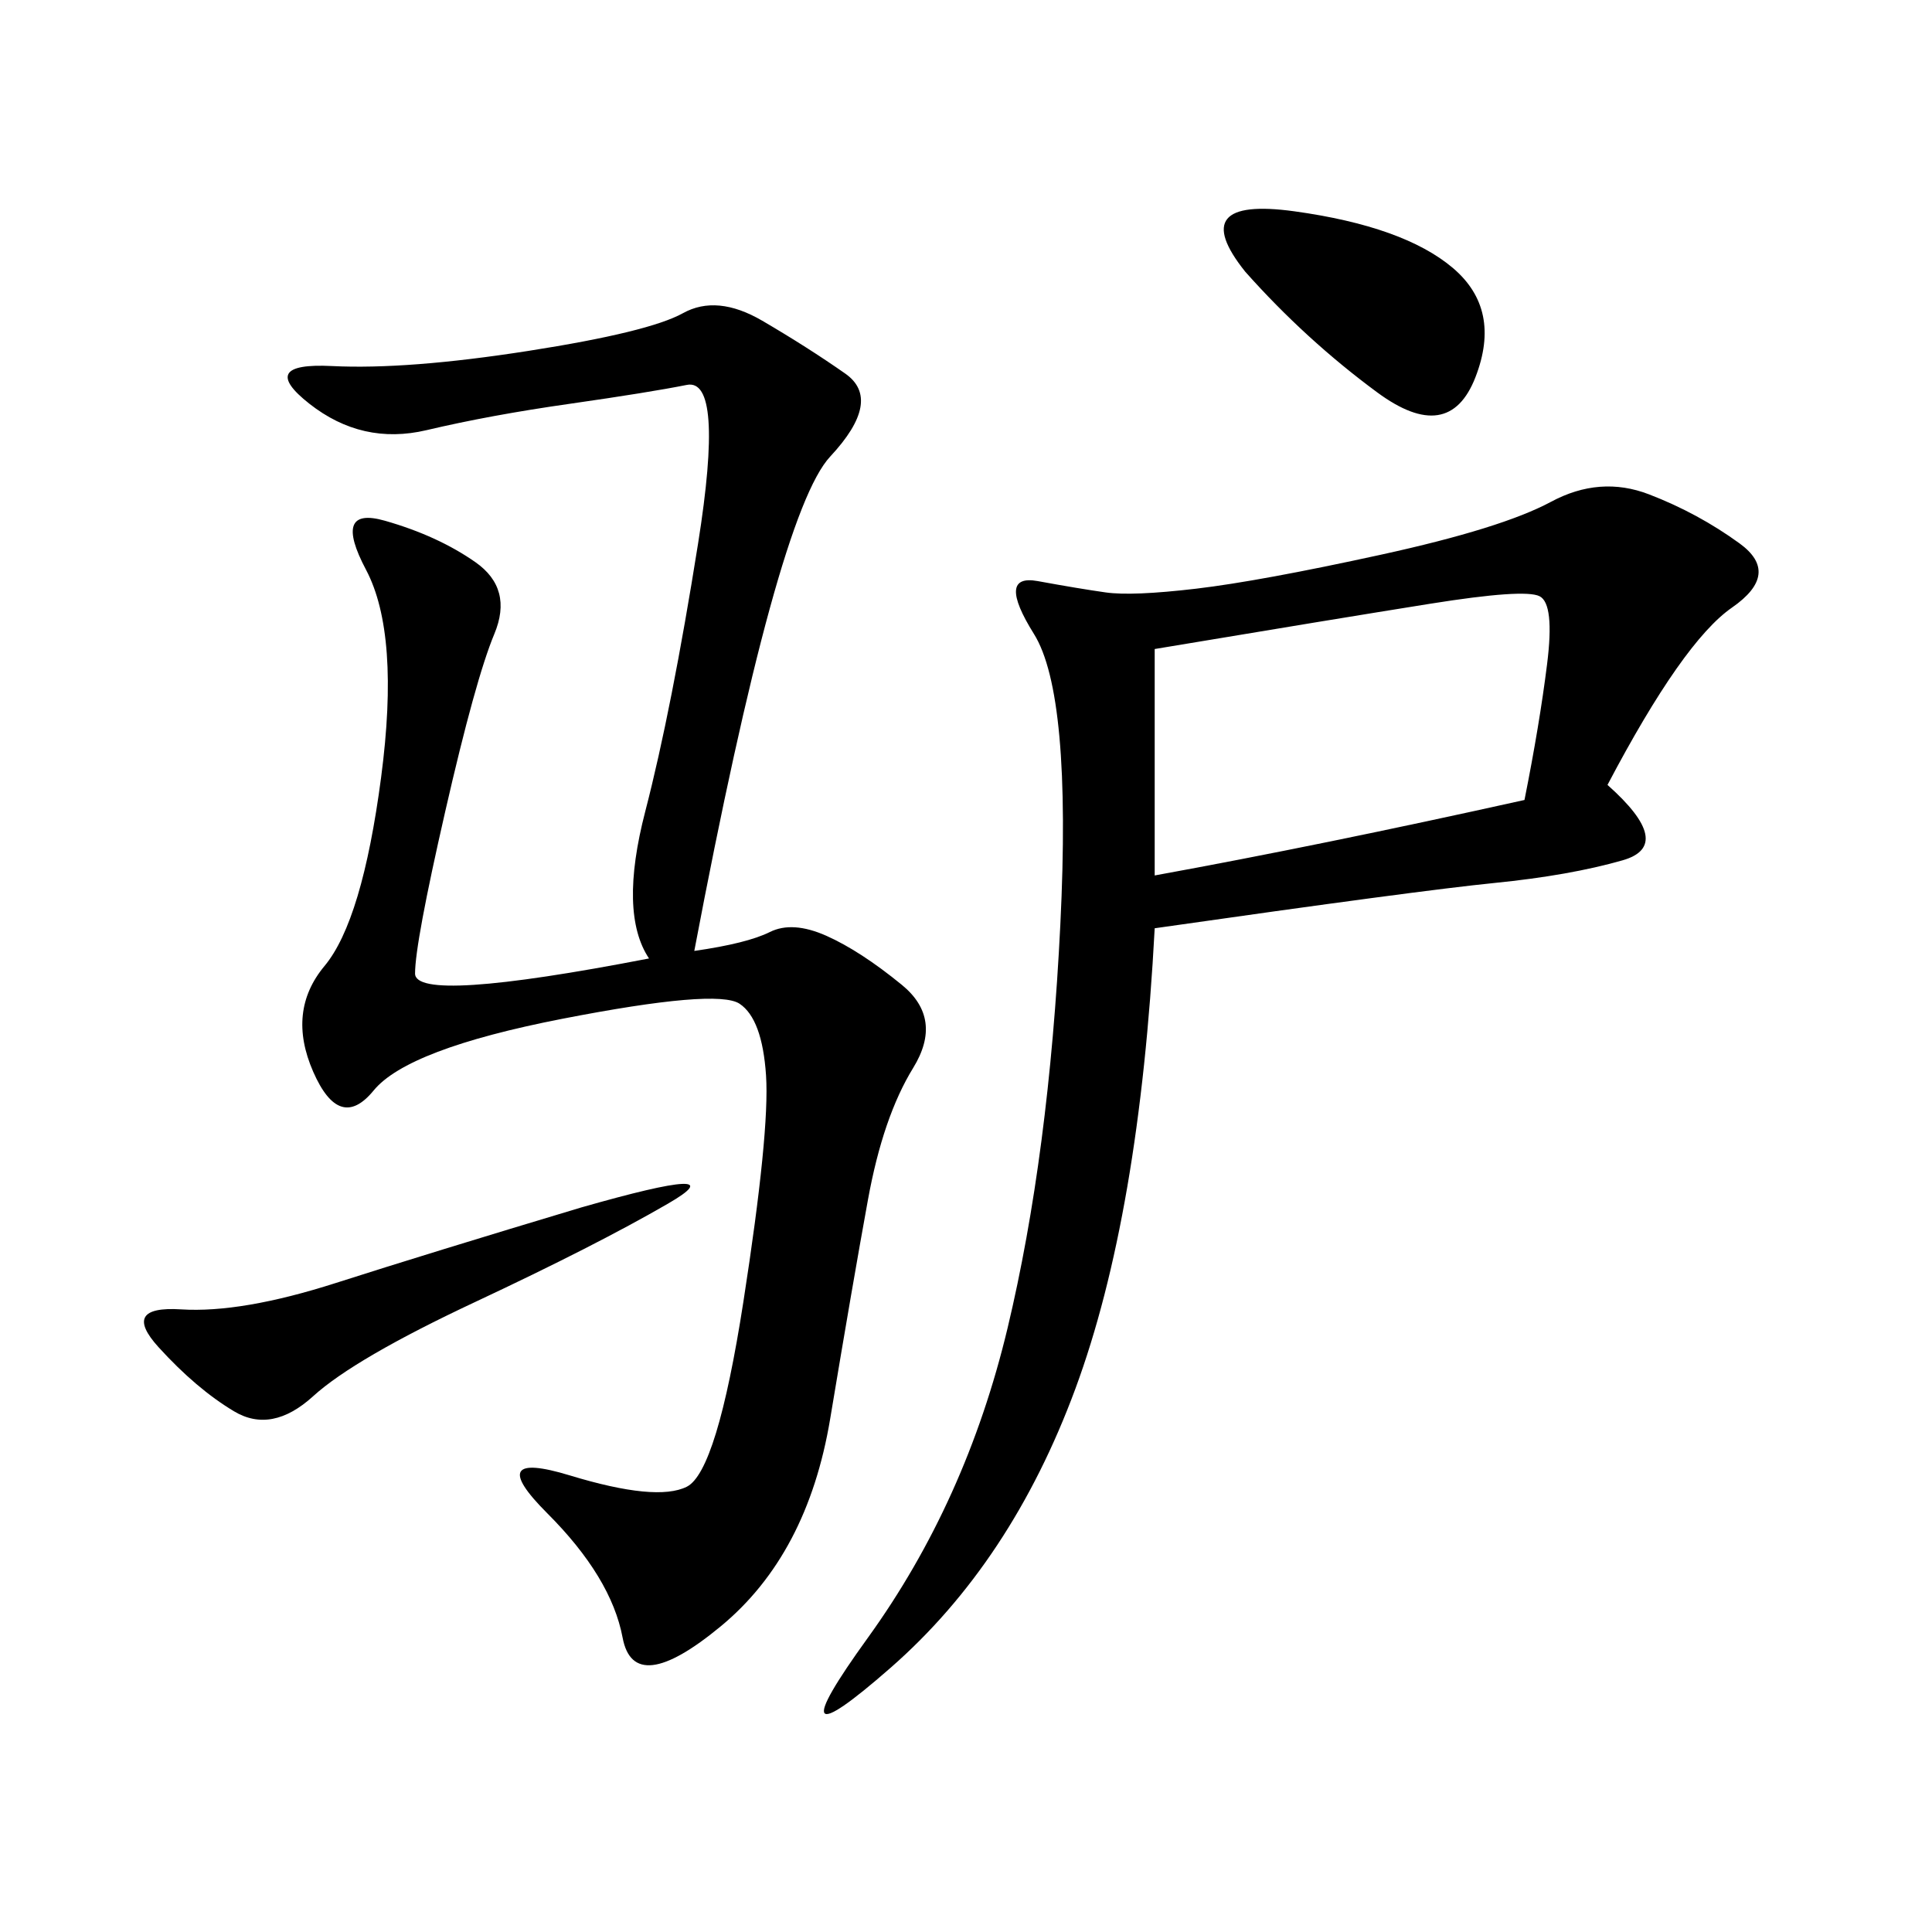 <svg xmlns="http://www.w3.org/2000/svg" xmlns:xlink="http://www.w3.org/1999/xlink" width="300" height="300"><path d="M249.61 121.88Q260.16 131.25 251.95 133.59Q243.75 135.94 232.03 137.11Q220.31 138.28 179.30 144.14L179.30 144.14Q176.95 188.67 166.99 215.63Q157.03 242.58 138.28 258.98Q119.53 275.39 134.77 254.30Q150 233.20 156.45 206.25Q162.89 179.30 164.65 143.55Q166.41 107.81 160.55 98.44Q154.69 89.06 161.13 90.23Q167.58 91.41 171.68 91.99Q175.78 92.58 185.74 91.41Q195.70 90.23 214.45 86.13Q233.20 82.03 240.82 77.93Q248.44 73.83 256.05 76.76Q263.67 79.69 270.12 84.38Q276.56 89.06 268.95 94.34Q261.33 99.61 249.61 121.88L249.61 121.88ZM107.81 147.66Q116.02 146.48 119.53 144.73Q123.05 142.97 128.32 145.31Q133.59 147.66 140.04 152.93Q146.48 158.20 141.80 165.82Q137.11 173.44 134.77 186.33Q132.42 199.22 128.91 220.31Q125.39 241.41 111.91 252.54Q98.44 263.67 96.68 254.30Q94.92 244.92 84.96 234.96Q75 225 88.48 229.10Q101.95 233.20 106.64 230.86Q111.33 228.52 115.43 202.15Q119.53 175.78 118.95 166.99Q118.36 158.20 114.84 155.86Q111.33 153.52 87.30 158.20Q63.28 162.89 58.01 169.34Q52.73 175.78 48.63 166.41Q44.53 157.03 50.39 150Q56.25 142.97 59.18 120.70Q62.11 98.44 56.84 88.48Q51.56 78.52 59.77 80.86Q67.97 83.20 73.83 87.30Q79.69 91.41 76.76 98.44Q73.83 105.47 69.14 125.98Q64.45 146.48 64.45 151.17L64.45 151.17Q64.45 155.86 100.78 148.83L100.78 148.83Q96.09 141.80 100.20 125.98Q104.30 110.16 108.40 84.38Q112.50 58.59 106.64 59.77Q100.78 60.94 88.48 62.70Q76.17 64.45 66.21 66.80Q56.25 69.14 48.05 62.70Q39.84 56.25 51.56 56.84Q63.28 57.42 82.03 54.49Q100.78 51.56 106.05 48.63Q111.33 45.70 118.36 49.80Q125.39 53.91 131.25 58.01Q137.11 62.11 128.91 70.90Q120.70 79.69 107.81 147.66L107.81 147.66ZM179.30 135.94Q205.08 131.25 236.72 124.22L236.72 124.22Q239.06 112.50 240.23 103.13Q241.41 93.75 239.06 92.58Q236.72 91.41 222.07 93.75Q207.42 96.09 179.30 100.78L179.30 100.78L179.30 135.94ZM90.23 187.50Q114.84 180.47 103.71 186.91Q92.58 193.36 73.83 202.15Q55.08 210.94 48.63 216.80Q42.19 222.66 36.33 219.14Q30.47 215.63 24.61 209.18Q18.75 202.73 28.13 203.32Q37.50 203.91 52.15 199.22Q66.80 194.53 90.23 187.50L90.23 187.50ZM193.36 42.19Q183.98 30.47 200.98 32.81Q217.97 35.16 225.59 41.60Q233.20 48.05 229.10 58.59Q225 69.14 213.87 60.94Q202.73 52.73 193.36 42.19L193.36 42.19Z"/></svg>